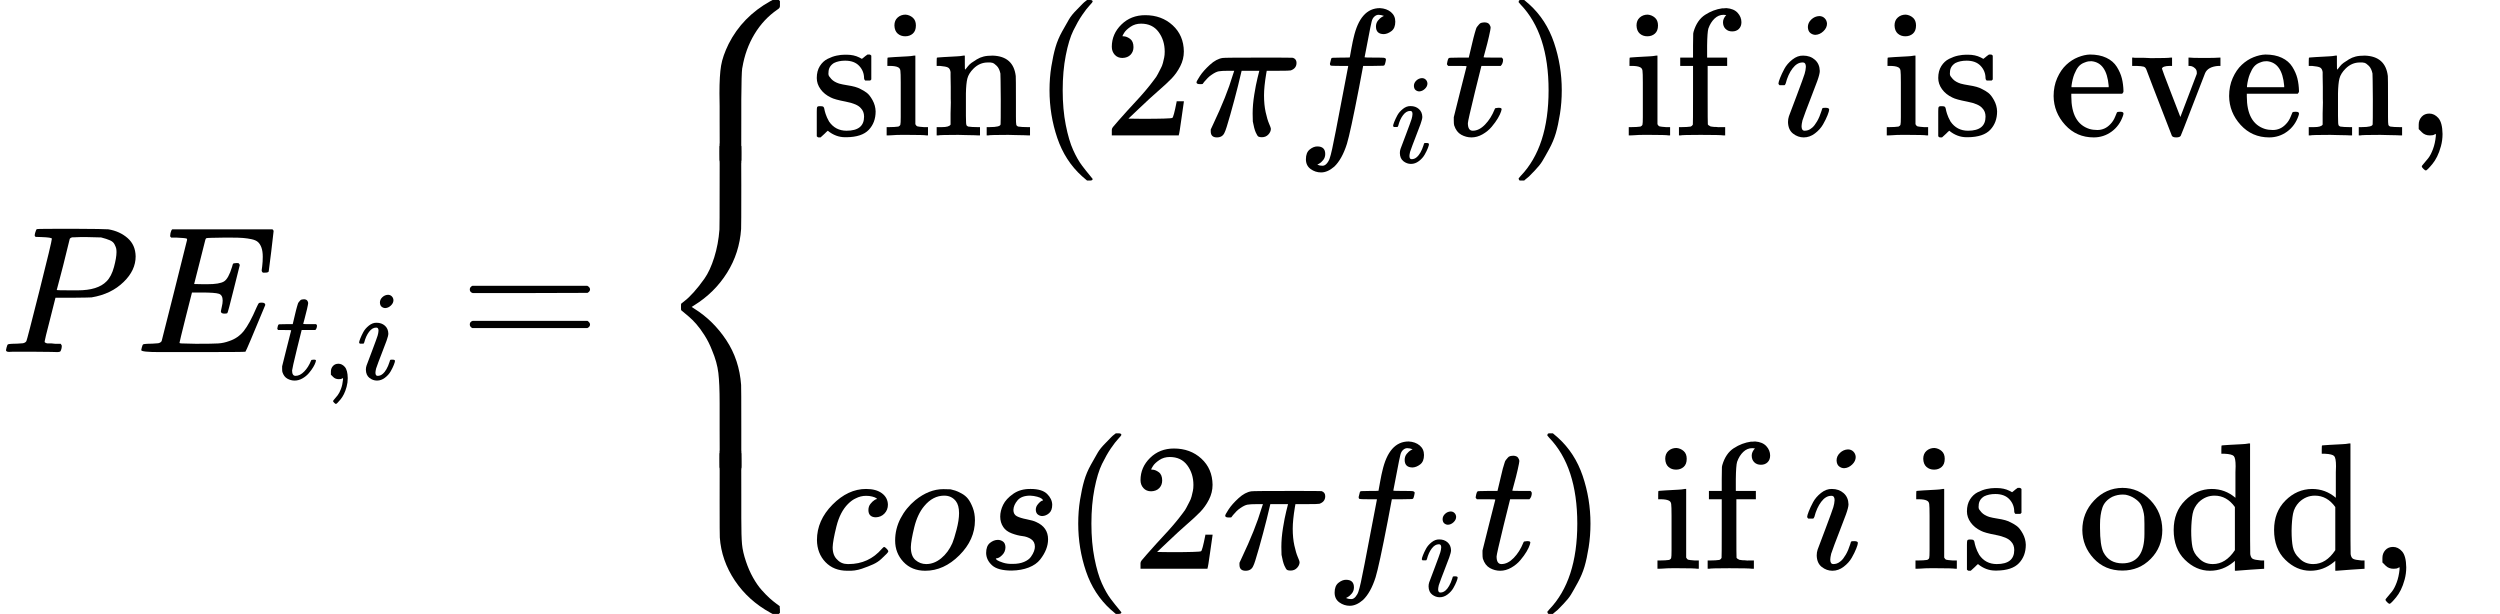 <?xml version="1.0" encoding="UTF-8"?><!DOCTYPE svg PUBLIC "-//W3C//DTD SVG 1.1//EN" "http://www.w3.org/Graphics/SVG/1.1/DTD/svg11.dtd"><svg style="vertical-align: -3.281ex;" xmlns="http://www.w3.org/2000/svg" width="31.324ex" height="7.692ex" role="img" focusable="false" viewBox="0 -1950 13845.3 3400" xmlns:xlink="http://www.w3.org/1999/xlink"><defs><path id="MJX-66135-TEX-I-1D443" d="M287 628Q287 635 230 637Q206 637 199 638T192 648Q192 649 194 659Q200 679 203 681T397 683Q587 682 600 680Q664 669 707 631T751 530Q751 453 685 389Q616 321 507 303Q500 302 402 301H307L277 182Q247 66 247 59Q247 55 248 54T255 50T272 48T305 46H336Q342 37 342 35Q342 19 335 5Q330 0 319 0Q316 0 282 1T182 2Q120 2 87 2T51 1Q33 1 33 11Q33 13 36 25Q40 41 44 43T67 46Q94 46 127 49Q141 52 146 61Q149 65 218 339T287 628ZM645 554Q645 567 643 575T634 597T609 619T560 635Q553 636 480 637Q463 637 445 637T416 636T404 636Q391 635 386 627Q384 621 367 550T332 412T314 344Q314 342 395 342H407H430Q542 342 590 392Q617 419 631 471T645 554Z"></path><path id="MJX-66135-TEX-I-1D438" d="M492 213Q472 213 472 226Q472 230 477 250T482 285Q482 316 461 323T364 330H312Q311 328 277 192T243 52Q243 48 254 48T334 46Q428 46 458 48T518 61Q567 77 599 117T670 248Q680 270 683 272Q690 274 698 274Q718 274 718 261Q613 7 608 2Q605 0 322 0H133Q31 0 31 11Q31 13 34 25Q38 41 42 43T65 46Q92 46 125 49Q139 52 144 61Q146 66 215 342T285 622Q285 629 281 629Q273 632 228 634H197Q191 640 191 642T193 659Q197 676 203 680H757Q764 676 764 669Q764 664 751 557T737 447Q735 440 717 440H705Q698 445 698 453L701 476Q704 500 704 528Q704 558 697 578T678 609T643 625T596 632T532 634H485Q397 633 392 631Q388 629 386 622Q385 619 355 499T324 377Q347 376 372 376H398Q464 376 489 391T534 472Q538 488 540 490T557 493Q562 493 565 493T570 492T572 491T574 487T577 483L544 351Q511 218 508 216Q505 213 492 213Z"></path><path id="MJX-66135-TEX-I-1D461" d="M26 385Q19 392 19 395Q19 399 22 411T27 425Q29 430 36 430T87 431H140L159 511Q162 522 166 540T173 566T179 586T187 603T197 615T211 624T229 626Q247 625 254 615T261 596Q261 589 252 549T232 470L222 433Q222 431 272 431H323Q330 424 330 420Q330 398 317 385H210L174 240Q135 80 135 68Q135 26 162 26Q197 26 230 60T283 144Q285 150 288 151T303 153H307Q322 153 322 145Q322 142 319 133Q314 117 301 95T267 48T216 6T155 -11Q125 -11 98 4T59 56Q57 64 57 83V101L92 241Q127 382 128 383Q128 385 77 385H26Z"></path><path id="MJX-66135-TEX-N-2C" d="M78 35T78 60T94 103T137 121Q165 121 187 96T210 8Q210 -27 201 -60T180 -117T154 -158T130 -185T117 -194Q113 -194 104 -185T95 -172Q95 -168 106 -156T131 -126T157 -76T173 -3V9L172 8Q170 7 167 6T161 3T152 1T140 0Q113 0 96 17Z"></path><path id="MJX-66135-TEX-I-1D456" d="M184 600Q184 624 203 642T247 661Q265 661 277 649T290 619Q290 596 270 577T226 557Q211 557 198 567T184 600ZM21 287Q21 295 30 318T54 369T98 420T158 442Q197 442 223 419T250 357Q250 340 236 301T196 196T154 83Q149 61 149 51Q149 26 166 26Q175 26 185 29T208 43T235 78T260 137Q263 149 265 151T282 153Q302 153 302 143Q302 135 293 112T268 61T223 11T161 -11Q129 -11 102 10T74 74Q74 91 79 106T122 220Q160 321 166 341T173 380Q173 404 156 404H154Q124 404 99 371T61 287Q60 286 59 284T58 281T56 279T53 278T49 278T41 278H27Q21 284 21 287Z"></path><path id="MJX-66135-TEX-N-3D" d="M56 347Q56 360 70 367H707Q722 359 722 347Q722 336 708 328L390 327H72Q56 332 56 347ZM56 153Q56 168 72 173H708Q722 163 722 153Q722 140 707 133H70Q56 140 56 153Z"></path><path id="MJX-66135-TEX-S4-23A7" d="M712 899L718 893V876V865Q718 854 704 846Q627 793 577 710T510 525Q510 524 509 521Q505 493 504 349Q504 345 504 334Q504 277 504 240Q504 -2 503 -4Q502 -8 494 -9T444 -10Q392 -10 390 -9Q387 -8 386 -5Q384 5 384 230Q384 262 384 312T383 382Q383 481 392 535T434 656Q510 806 664 892L677 899H712Z"></path><path id="MJX-66135-TEX-S4-23A9" d="M718 -893L712 -899H677L666 -893Q542 -825 468 -714T385 -476Q384 -466 384 -282Q384 3 385 5L389 9Q392 10 444 10Q486 10 494 9T503 4Q504 2 504 -239V-310V-366Q504 -470 508 -513T530 -609Q546 -657 569 -698T617 -767T661 -812T699 -843T717 -856T718 -876V-893Z"></path><path id="MJX-66135-TEX-S4-23A8" d="M389 1159Q391 1160 455 1160Q496 1160 498 1159Q501 1158 502 1155Q504 1145 504 924Q504 691 503 682Q494 549 425 439T243 259L229 250L243 241Q349 175 421 66T503 -182Q504 -191 504 -424Q504 -600 504 -629T499 -659H498Q496 -660 444 -660T390 -659Q387 -658 386 -655Q384 -645 384 -425V-282Q384 -176 377 -116T342 10Q325 54 301 92T255 155T214 196T183 222T171 232Q170 233 170 250T171 268Q171 269 191 284T240 331T300 407T354 524T383 679Q384 691 384 925Q384 1152 385 1155L389 1159Z"></path><path id="MJX-66135-TEX-S4-23AA" d="M384 150V266Q384 304 389 309Q391 310 455 310Q496 310 498 309Q502 308 503 298Q504 283 504 150Q504 32 504 12T499 -9H498Q496 -10 444 -10T390 -9Q386 -8 385 2Q384 17 384 150Z"></path><path id="MJX-66135-TEX-N-73" d="M295 316Q295 356 268 385T190 414Q154 414 128 401Q98 382 98 349Q97 344 98 336T114 312T157 287Q175 282 201 278T245 269T277 256Q294 248 310 236T342 195T359 133Q359 71 321 31T198 -10H190Q138 -10 94 26L86 19L77 10Q71 4 65 -1L54 -11H46H42Q39 -11 33 -5V74V132Q33 153 35 157T45 162H54Q66 162 70 158T75 146T82 119T101 77Q136 26 198 26Q295 26 295 104Q295 133 277 151Q257 175 194 187T111 210Q75 227 54 256T33 318Q33 357 50 384T93 424T143 442T187 447H198Q238 447 268 432L283 424L292 431Q302 440 314 448H322H326Q329 448 335 442V310L329 304H301Q295 310 295 316Z"></path><path id="MJX-66135-TEX-N-69" d="M69 609Q69 637 87 653T131 669Q154 667 171 652T188 609Q188 579 171 564T129 549Q104 549 87 564T69 609ZM247 0Q232 3 143 3Q132 3 106 3T56 1L34 0H26V46H42Q70 46 91 49Q100 53 102 60T104 102V205V293Q104 345 102 359T88 378Q74 385 41 385H30V408Q30 431 32 431L42 432Q52 433 70 434T106 436Q123 437 142 438T171 441T182 442H185V62Q190 52 197 50T232 46H255V0H247Z"></path><path id="MJX-66135-TEX-N-6E" d="M41 46H55Q94 46 102 60V68Q102 77 102 91T102 122T103 161T103 203Q103 234 103 269T102 328V351Q99 370 88 376T43 385H25V408Q25 431 27 431L37 432Q47 433 65 434T102 436Q119 437 138 438T167 441T178 442H181V402Q181 364 182 364T187 369T199 384T218 402T247 421T285 437Q305 442 336 442Q450 438 463 329Q464 322 464 190V104Q464 66 466 59T477 49Q498 46 526 46H542V0H534L510 1Q487 2 460 2T422 3Q319 3 310 0H302V46H318Q379 46 379 62Q380 64 380 200Q379 335 378 343Q372 371 358 385T334 402T308 404Q263 404 229 370Q202 343 195 315T187 232V168V108Q187 78 188 68T191 55T200 49Q221 46 249 46H265V0H257L234 1Q210 2 183 2T145 3Q42 3 33 0H25V46H41Z"></path><path id="MJX-66135-TEX-N-2061" d=""></path><path id="MJX-66135-TEX-N-28" d="M94 250Q94 319 104 381T127 488T164 576T202 643T244 695T277 729T302 750H315H319Q333 750 333 741Q333 738 316 720T275 667T226 581T184 443T167 250T184 58T225 -81T274 -167T316 -220T333 -241Q333 -250 318 -250H315H302L274 -226Q180 -141 137 -14T94 250Z"></path><path id="MJX-66135-TEX-N-32" d="M109 429Q82 429 66 447T50 491Q50 562 103 614T235 666Q326 666 387 610T449 465Q449 422 429 383T381 315T301 241Q265 210 201 149L142 93L218 92Q375 92 385 97Q392 99 409 186V189H449V186Q448 183 436 95T421 3V0H50V19V31Q50 38 56 46T86 81Q115 113 136 137Q145 147 170 174T204 211T233 244T261 278T284 308T305 340T320 369T333 401T340 431T343 464Q343 527 309 573T212 619Q179 619 154 602T119 569T109 550Q109 549 114 549Q132 549 151 535T170 489Q170 464 154 447T109 429Z"></path><path id="MJX-66135-TEX-I-1D70B" d="M132 -11Q98 -11 98 22V33L111 61Q186 219 220 334L228 358H196Q158 358 142 355T103 336Q92 329 81 318T62 297T53 285Q51 284 38 284Q19 284 19 294Q19 300 38 329T93 391T164 429Q171 431 389 431Q549 431 553 430Q573 423 573 402Q573 371 541 360Q535 358 472 358H408L405 341Q393 269 393 222Q393 170 402 129T421 65T431 37Q431 20 417 5T381 -10Q370 -10 363 -7T347 17T331 77Q330 86 330 121Q330 170 339 226T357 318T367 358H269L268 354Q268 351 249 275T206 114T175 17Q164 -11 132 -11Z"></path><path id="MJX-66135-TEX-I-1D453" d="M118 -162Q120 -162 124 -164T135 -167T147 -168Q160 -168 171 -155T187 -126Q197 -99 221 27T267 267T289 382V385H242Q195 385 192 387Q188 390 188 397L195 425Q197 430 203 430T250 431Q298 431 298 432Q298 434 307 482T319 540Q356 705 465 705Q502 703 526 683T550 630Q550 594 529 578T487 561Q443 561 443 603Q443 622 454 636T478 657L487 662Q471 668 457 668Q445 668 434 658T419 630Q412 601 403 552T387 469T380 433Q380 431 435 431Q480 431 487 430T498 424Q499 420 496 407T491 391Q489 386 482 386T428 385H372L349 263Q301 15 282 -47Q255 -132 212 -173Q175 -205 139 -205Q107 -205 81 -186T55 -132Q55 -95 76 -78T118 -61Q162 -61 162 -103Q162 -122 151 -136T127 -157L118 -162Z"></path><path id="MJX-66135-TEX-N-29" d="M60 749L64 750Q69 750 74 750H86L114 726Q208 641 251 514T294 250Q294 182 284 119T261 12T224 -76T186 -143T145 -194T113 -227T90 -246Q87 -249 86 -250H74Q66 -250 63 -250T58 -247T55 -238Q56 -237 66 -225Q221 -64 221 250T66 725Q56 737 55 738Q55 746 60 749Z"></path><path id="MJX-66135-TEX-N-A0" d=""></path><path id="MJX-66135-TEX-N-66" d="M273 0Q255 3 146 3Q43 3 34 0H26V46H42Q70 46 91 49Q99 52 103 60Q104 62 104 224V385H33V431H104V497L105 564L107 574Q126 639 171 668T266 704Q267 704 275 704T289 705Q330 702 351 679T372 627Q372 604 358 590T321 576T284 590T270 627Q270 647 288 667H284Q280 668 273 668Q245 668 223 647T189 592Q183 572 182 497V431H293V385H185V225Q185 63 186 61T189 57T194 54T199 51T206 49T213 48T222 47T231 47T241 46T251 46H282V0H273Z"></path><path id="MJX-66135-TEX-N-20" d=""></path><path id="MJX-66135-TEX-N-65" d="M28 218Q28 273 48 318T98 391T163 433T229 448Q282 448 320 430T378 380T406 316T415 245Q415 238 408 231H126V216Q126 68 226 36Q246 30 270 30Q312 30 342 62Q359 79 369 104L379 128Q382 131 395 131H398Q415 131 415 121Q415 117 412 108Q393 53 349 21T250 -11Q155 -11 92 58T28 218ZM333 275Q322 403 238 411H236Q228 411 220 410T195 402T166 381T143 340T127 274V267H333V275Z"></path><path id="MJX-66135-TEX-N-76" d="M338 431Q344 429 422 429Q479 429 503 431H508V385H497Q439 381 423 345Q421 341 356 172T288 -2Q283 -11 263 -11Q244 -11 239 -2Q99 359 98 364Q93 378 82 381T43 385H19V431H25L33 430Q41 430 53 430T79 430T104 429T122 428Q217 428 232 431H240V385H226Q187 384 184 370Q184 366 235 234L286 102L377 341V349Q377 363 367 372T349 383T335 385H331V431H338Z"></path><path id="MJX-66135-TEX-I-1D450" d="M34 159Q34 268 120 355T306 442Q362 442 394 418T427 355Q427 326 408 306T360 285Q341 285 330 295T319 325T330 359T352 380T366 386H367Q367 388 361 392T340 400T306 404Q276 404 249 390Q228 381 206 359Q162 315 142 235T121 119Q121 73 147 50Q169 26 205 26H209Q321 26 394 111Q403 121 406 121Q410 121 419 112T429 98T420 83T391 55T346 25T282 0T202 -11Q127 -11 81 37T34 159Z"></path><path id="MJX-66135-TEX-I-1D45C" d="M201 -11Q126 -11 80 38T34 156Q34 221 64 279T146 380Q222 441 301 441Q333 441 341 440Q354 437 367 433T402 417T438 387T464 338T476 268Q476 161 390 75T201 -11ZM121 120Q121 70 147 48T206 26Q250 26 289 58T351 142Q360 163 374 216T388 308Q388 352 370 375Q346 405 306 405Q243 405 195 347Q158 303 140 230T121 120Z"></path><path id="MJX-66135-TEX-I-1D460" d="M131 289Q131 321 147 354T203 415T300 442Q362 442 390 415T419 355Q419 323 402 308T364 292Q351 292 340 300T328 326Q328 342 337 354T354 372T367 378Q368 378 368 379Q368 382 361 388T336 399T297 405Q249 405 227 379T204 326Q204 301 223 291T278 274T330 259Q396 230 396 163Q396 135 385 107T352 51T289 7T195 -10Q118 -10 86 19T53 87Q53 126 74 143T118 160Q133 160 146 151T160 120Q160 94 142 76T111 58Q109 57 108 57T107 55Q108 52 115 47T146 34T201 27Q237 27 263 38T301 66T318 97T323 122Q323 150 302 164T254 181T195 196T148 231Q131 256 131 289Z"></path><path id="MJX-66135-TEX-N-6F" d="M28 214Q28 309 93 378T250 448Q340 448 405 380T471 215Q471 120 407 55T250 -10Q153 -10 91 57T28 214ZM250 30Q372 30 372 193V225V250Q372 272 371 288T364 326T348 362T317 390T268 410Q263 411 252 411Q222 411 195 399Q152 377 139 338T126 246V226Q126 130 145 91Q177 30 250 30Z"></path><path id="MJX-66135-TEX-N-64" d="M376 495Q376 511 376 535T377 568Q377 613 367 624T316 637H298V660Q298 683 300 683L310 684Q320 685 339 686T376 688Q393 689 413 690T443 693T454 694H457V390Q457 84 458 81Q461 61 472 55T517 46H535V0Q533 0 459 -5T380 -11H373V44L365 37Q307 -11 235 -11Q158 -11 96 50T34 215Q34 315 97 378T244 442Q319 442 376 393V495ZM373 342Q328 405 260 405Q211 405 173 369Q146 341 139 305T131 211Q131 155 138 120T173 59Q203 26 251 26Q322 26 373 103V342Z"></path></defs><g stroke="currentColor" fill="currentColor" stroke-width="0" transform="scale(1,-1)"><g data-mml-node="math"><g data-mml-node="mtable"><g data-mml-node="mtr"><g data-mml-node="mtd"><g data-mml-node="mi"><use data-c="1D443" xlink:href="#MJX-66135-TEX-I-1D443"></use></g><g data-mml-node="msub" transform="translate(751,0)"><g data-mml-node="mi"><use data-c="1D438" xlink:href="#MJX-66135-TEX-I-1D438"></use></g><g data-mml-node="TeXAtom" transform="translate(771,-150) scale(0.707)" data-mjx-texclass="ORD"><g data-mml-node="mi"><use data-c="1D461" xlink:href="#MJX-66135-TEX-I-1D461"></use></g><g data-mml-node="mo" transform="translate(361,0)"><use data-c="2C" xlink:href="#MJX-66135-TEX-N-2C"></use></g><g data-mml-node="mi" transform="translate(639,0)"><use data-c="1D456" xlink:href="#MJX-66135-TEX-I-1D456"></use></g></g></g><g data-mml-node="mo" transform="translate(2545.6,0)"><use data-c="3D" xlink:href="#MJX-66135-TEX-N-3D"></use></g><g data-mml-node="mrow" transform="translate(3601.3,0)"><g data-mml-node="mo"><use data-c="23A7" xlink:href="#MJX-66135-TEX-S4-23A7" transform="translate(0,1051)"></use><use data-c="23A9" xlink:href="#MJX-66135-TEX-S4-23A9" transform="translate(0,-551)"></use><use data-c="23A8" xlink:href="#MJX-66135-TEX-S4-23A8" transform="translate(0,0)"></use><svg width="889" height="81" y="1060" x="0" viewBox="0 14.3 889 81"><use data-c="23AA" xlink:href="#MJX-66135-TEX-S4-23AA" transform="scale(1,0.398)"></use></svg><svg width="889" height="81" y="-641" x="0" viewBox="0 14.3 889 81"><use data-c="23AA" xlink:href="#MJX-66135-TEX-S4-23AA" transform="scale(1,0.398)"></use></svg></g><g data-mml-node="mtable" transform="translate(889,0)"><g data-mml-node="mtr" transform="translate(0,1200)"><g data-mml-node="mtd"><g data-mml-node="mi"><use data-c="73" xlink:href="#MJX-66135-TEX-N-73"></use><use data-c="69" xlink:href="#MJX-66135-TEX-N-69" transform="translate(394,0)"></use><use data-c="6E" xlink:href="#MJX-66135-TEX-N-6E" transform="translate(672,0)"></use></g><g data-mml-node="mo" transform="translate(1228,0)"><use data-c="2061" xlink:href="#MJX-66135-TEX-N-2061"></use></g><g data-mml-node="mo" transform="translate(1228,0)"><use data-c="28" xlink:href="#MJX-66135-TEX-N-28"></use></g><g data-mml-node="mn" transform="translate(1617,0)"><use data-c="32" xlink:href="#MJX-66135-TEX-N-32"></use></g><g data-mml-node="mi" transform="translate(2117,0)"><use data-c="1D70B" xlink:href="#MJX-66135-TEX-I-1D70B"></use></g><g data-mml-node="msub" transform="translate(2687,0)"><g data-mml-node="mi"><use data-c="1D453" xlink:href="#MJX-66135-TEX-I-1D453"></use></g><g data-mml-node="mi" transform="translate(523,-150) scale(0.707)"><use data-c="1D456" xlink:href="#MJX-66135-TEX-I-1D456"></use></g></g><g data-mml-node="mi" transform="translate(3504,0)"><use data-c="1D461" xlink:href="#MJX-66135-TEX-I-1D461"></use></g><g data-mml-node="mo" transform="translate(3865,0)"><use data-c="29" xlink:href="#MJX-66135-TEX-N-29"></use></g><g data-mml-node="mtext" transform="translate(4254,0)"><use data-c="A0" xlink:href="#MJX-66135-TEX-N-A0"></use><use data-c="69" xlink:href="#MJX-66135-TEX-N-69" transform="translate(250,0)"></use><use data-c="66" xlink:href="#MJX-66135-TEX-N-66" transform="translate(528,0)"></use><use data-c="A0" xlink:href="#MJX-66135-TEX-N-A0" transform="translate(834,0)"></use></g><g data-mml-node="mi" transform="translate(5338,0)"><use data-c="1D456" xlink:href="#MJX-66135-TEX-I-1D456"></use></g><g data-mml-node="mtext" transform="translate(5683,0)"><use data-c="A0" xlink:href="#MJX-66135-TEX-N-A0"></use><use data-c="69" xlink:href="#MJX-66135-TEX-N-69" transform="translate(250,0)"></use><use data-c="73" xlink:href="#MJX-66135-TEX-N-73" transform="translate(528,0)"></use><use data-c="20" xlink:href="#MJX-66135-TEX-N-20" transform="translate(922,0)"></use><use data-c="65" xlink:href="#MJX-66135-TEX-N-65" transform="translate(1172,0)"></use><use data-c="76" xlink:href="#MJX-66135-TEX-N-76" transform="translate(1616,0)"></use><use data-c="65" xlink:href="#MJX-66135-TEX-N-65" transform="translate(2144,0)"></use><use data-c="6E" xlink:href="#MJX-66135-TEX-N-6E" transform="translate(2588,0)"></use><use data-c="2C" xlink:href="#MJX-66135-TEX-N-2C" transform="translate(3144,0)"></use><use data-c="A0" xlink:href="#MJX-66135-TEX-N-A0" transform="translate(3422,0)"></use></g></g></g><g data-mml-node="mtr" transform="translate(0,0)"><g data-mml-node="mtd"></g></g><g data-mml-node="mtr" transform="translate(0,-1200)"><g data-mml-node="mtd"><g data-mml-node="mi"><use data-c="1D450" xlink:href="#MJX-66135-TEX-I-1D450"></use></g><g data-mml-node="mi" transform="translate(433,0)"><use data-c="1D45C" xlink:href="#MJX-66135-TEX-I-1D45C"></use></g><g data-mml-node="mi" transform="translate(918,0)"><use data-c="1D460" xlink:href="#MJX-66135-TEX-I-1D460"></use></g><g data-mml-node="mo" transform="translate(1387,0)"><use data-c="28" xlink:href="#MJX-66135-TEX-N-28"></use></g><g data-mml-node="mn" transform="translate(1776,0)"><use data-c="32" xlink:href="#MJX-66135-TEX-N-32"></use></g><g data-mml-node="mi" transform="translate(2276,0)"><use data-c="1D70B" xlink:href="#MJX-66135-TEX-I-1D70B"></use></g><g data-mml-node="msub" transform="translate(2846,0)"><g data-mml-node="mi"><use data-c="1D453" xlink:href="#MJX-66135-TEX-I-1D453"></use></g><g data-mml-node="mi" transform="translate(523,-150) scale(0.707)"><use data-c="1D456" xlink:href="#MJX-66135-TEX-I-1D456"></use></g></g><g data-mml-node="mi" transform="translate(3663,0)"><use data-c="1D461" xlink:href="#MJX-66135-TEX-I-1D461"></use></g><g data-mml-node="mo" transform="translate(4024,0)"><use data-c="29" xlink:href="#MJX-66135-TEX-N-29"></use></g><g data-mml-node="mtext" transform="translate(4413,0)"><use data-c="A0" xlink:href="#MJX-66135-TEX-N-A0"></use><use data-c="69" xlink:href="#MJX-66135-TEX-N-69" transform="translate(250,0)"></use><use data-c="66" xlink:href="#MJX-66135-TEX-N-66" transform="translate(528,0)"></use><use data-c="A0" xlink:href="#MJX-66135-TEX-N-A0" transform="translate(834,0)"></use></g><g data-mml-node="mi" transform="translate(5497,0)"><use data-c="1D456" xlink:href="#MJX-66135-TEX-I-1D456"></use></g><g data-mml-node="mtext" transform="translate(5842,0)"><use data-c="A0" xlink:href="#MJX-66135-TEX-N-A0"></use><use data-c="69" xlink:href="#MJX-66135-TEX-N-69" transform="translate(250,0)"></use><use data-c="73" xlink:href="#MJX-66135-TEX-N-73" transform="translate(528,0)"></use><use data-c="20" xlink:href="#MJX-66135-TEX-N-20" transform="translate(922,0)"></use><use data-c="6F" xlink:href="#MJX-66135-TEX-N-6F" transform="translate(1172,0)"></use><use data-c="64" xlink:href="#MJX-66135-TEX-N-64" transform="translate(1672,0)"></use><use data-c="64" xlink:href="#MJX-66135-TEX-N-64" transform="translate(2228,0)"></use><use data-c="2C" xlink:href="#MJX-66135-TEX-N-2C" transform="translate(2784,0)"></use><use data-c="A0" xlink:href="#MJX-66135-TEX-N-A0" transform="translate(3062,0)"></use></g></g></g></g><g data-mml-node="mo" transform="translate(10244,0) translate(0 250)"></g></g></g></g></g></g></g></svg>